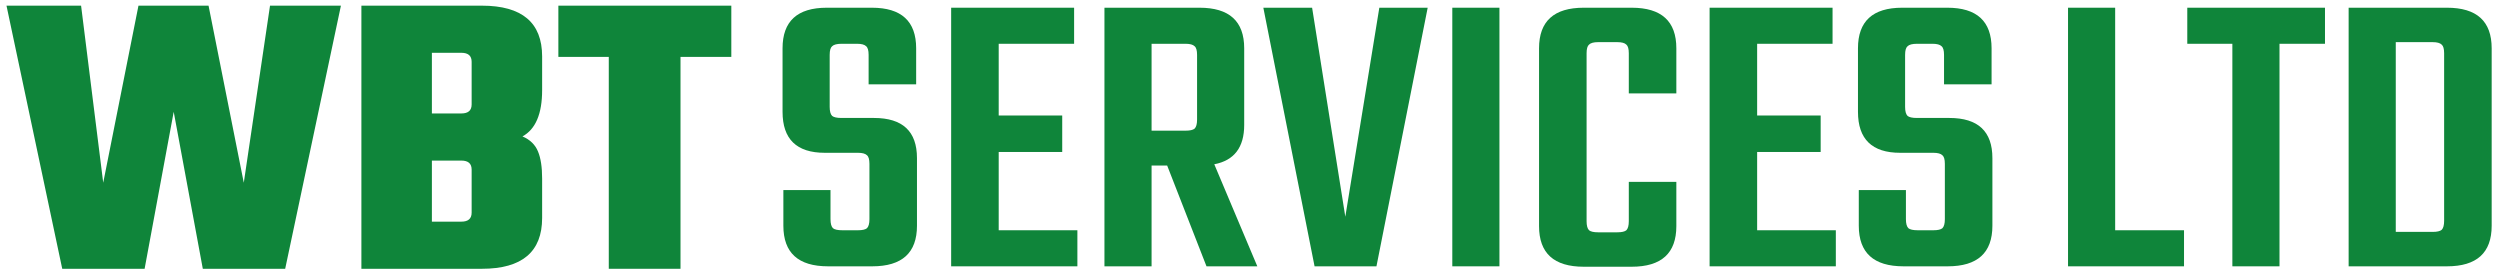 <svg width="244" height="27" viewBox="0 0 244 27" fill="none" xmlns="http://www.w3.org/2000/svg">
<path d="M71.377 0.553V5.553H66.417V26.233H59.417V5.553H54.497V0.553H71.377Z" fill="#0F853A"/>
<path d="M46.032 10.193V6.033C46.032 5.446 45.698 5.153 45.032 5.153H42.152V11.073H45.032C45.698 11.073 46.032 10.78 46.032 10.193ZM46.032 20.753V16.553C46.032 15.966 45.698 15.673 45.032 15.673H42.152V21.633H45.032C45.698 21.633 46.032 21.34 46.032 20.753ZM35.272 0.553H47.032C50.952 0.553 52.912 2.206 52.912 5.513V8.793C52.912 11.113 52.272 12.62 50.992 13.313C51.738 13.633 52.245 14.126 52.512 14.793C52.778 15.433 52.912 16.313 52.912 17.433V21.273C52.912 24.58 50.952 26.233 47.032 26.233H35.272V0.553Z" fill="#0F853A"/>
<path d="M26.354 0.553H33.274L27.834 26.233H19.794L16.954 10.913L14.114 26.233H6.074L0.634 0.553H7.914L10.074 17.833L13.514 0.553H20.354L23.794 17.833L26.354 0.553Z" fill="#0F853A"/>
<path d="M229.227 0.753H238.827C241.734 0.753 243.187 2.073 243.187 4.713V22.033C243.187 24.673 241.734 25.993 238.827 25.993H229.227V0.753ZM238.547 21.553V5.193C238.547 4.766 238.467 4.486 238.307 4.353C238.147 4.193 237.854 4.113 237.427 4.113H233.827V22.633H237.427C237.854 22.633 238.147 22.566 238.307 22.433C238.467 22.273 238.547 21.98 238.547 21.553Z" fill="#0F853A"/>
<path d="M226.919 0.753V4.273H222.479V25.993H217.879V4.273H213.479V0.753H226.919Z" fill="#0F853A"/>
<path d="M206.44 22.473H213.16V25.993H201.84V0.753H206.44V22.473Z" fill="#0F853A"/>
<path d="M189.818 21.393V15.993C189.818 15.566 189.738 15.286 189.578 15.153C189.418 14.993 189.124 14.913 188.698 14.913H185.458C182.711 14.913 181.338 13.58 181.338 10.913V4.713C181.338 2.073 182.778 0.753 185.658 0.753H190.058C192.938 0.753 194.378 2.073 194.378 4.713V8.233H189.738V5.353C189.738 4.926 189.658 4.646 189.498 4.513C189.338 4.353 189.044 4.273 188.618 4.273H187.098C186.644 4.273 186.338 4.353 186.178 4.513C186.018 4.646 185.938 4.926 185.938 5.353V10.433C185.938 10.86 186.018 11.153 186.178 11.313C186.338 11.446 186.644 11.513 187.098 11.513H190.258C193.058 11.513 194.458 12.82 194.458 15.433V22.033C194.458 24.673 193.004 25.993 190.098 25.993H185.778C182.871 25.993 181.418 24.673 181.418 22.033V18.553H186.018V21.393C186.018 21.82 186.098 22.113 186.258 22.273C186.418 22.406 186.724 22.473 187.178 22.473H188.698C189.124 22.473 189.418 22.406 189.578 22.273C189.738 22.113 189.818 21.82 189.818 21.393Z" fill="#0F853A"/>
<path d="M171.497 22.473H179.177V25.993H166.857V0.753H178.857V4.273H171.497V11.273H177.697V14.833H171.497V22.473Z" fill="#0F853A"/>
<path d="M163.611 9.113H158.971V5.193C158.971 4.766 158.891 4.486 158.731 4.353C158.571 4.193 158.278 4.113 157.851 4.113H155.971C155.545 4.113 155.251 4.193 155.091 4.353C154.931 4.486 154.851 4.766 154.851 5.193V21.593C154.851 22.02 154.931 22.313 155.091 22.473C155.251 22.606 155.545 22.673 155.971 22.673H157.851C158.278 22.673 158.571 22.606 158.731 22.473C158.891 22.313 158.971 22.02 158.971 21.593V17.753H163.611V22.073C163.611 24.713 162.158 26.033 159.251 26.033H154.571C151.665 26.033 150.211 24.713 150.211 22.073V4.713C150.211 2.073 151.665 0.753 154.571 0.753H159.251C162.158 0.753 163.611 2.073 163.611 4.713V9.113Z" fill="#0F853A"/>
<path d="M141.745 0.753H146.345V25.993H141.745V0.753Z" fill="#0F853A"/>
<path d="M134.622 0.753H139.342L134.342 25.993H128.302L123.302 0.753H128.062L131.302 21.153L134.622 0.753Z" fill="#0F853A"/>
<path d="M112.394 16.153V25.993H107.794V0.753H117.074C119.981 0.753 121.434 2.073 121.434 4.713V12.193C121.434 14.38 120.461 15.66 118.514 16.033L122.714 25.993H117.754L113.914 16.153H112.394ZM112.394 4.273V12.753H115.714C116.141 12.753 116.434 12.686 116.594 12.553C116.754 12.393 116.834 12.1 116.834 11.673V5.353C116.834 4.926 116.754 4.646 116.594 4.513C116.434 4.353 116.141 4.273 115.714 4.273H112.394Z" fill="#0F853A"/>
<path d="M97.473 22.473H105.153V25.993H92.833V0.753H104.833V4.273H97.473V11.273H103.673V14.833H97.473V22.473Z" fill="#0F853A"/>
<path d="M84.857 21.393V15.993C84.857 15.566 84.777 15.286 84.617 15.153C84.457 14.993 84.163 14.913 83.737 14.913H80.497C77.75 14.913 76.377 13.58 76.377 10.913V4.713C76.377 2.073 77.817 0.753 80.697 0.753H85.097C87.977 0.753 89.417 2.073 89.417 4.713V8.233H84.777V5.353C84.777 4.926 84.697 4.646 84.537 4.513C84.377 4.353 84.083 4.273 83.657 4.273H82.137C81.683 4.273 81.377 4.353 81.217 4.513C81.057 4.646 80.977 4.926 80.977 5.353V10.433C80.977 10.86 81.057 11.153 81.217 11.313C81.377 11.446 81.683 11.513 82.137 11.513H85.297C88.097 11.513 89.497 12.82 89.497 15.433V22.033C89.497 24.673 88.043 25.993 85.137 25.993H80.817C77.91 25.993 76.457 24.673 76.457 22.033V18.553H81.057V21.393C81.057 21.82 81.137 22.113 81.297 22.273C81.457 22.406 81.763 22.473 82.217 22.473H83.737C84.163 22.473 84.457 22.406 84.617 22.273C84.777 22.113 84.857 21.82 84.857 21.393Z" fill="#0F853A"/>
</svg>
